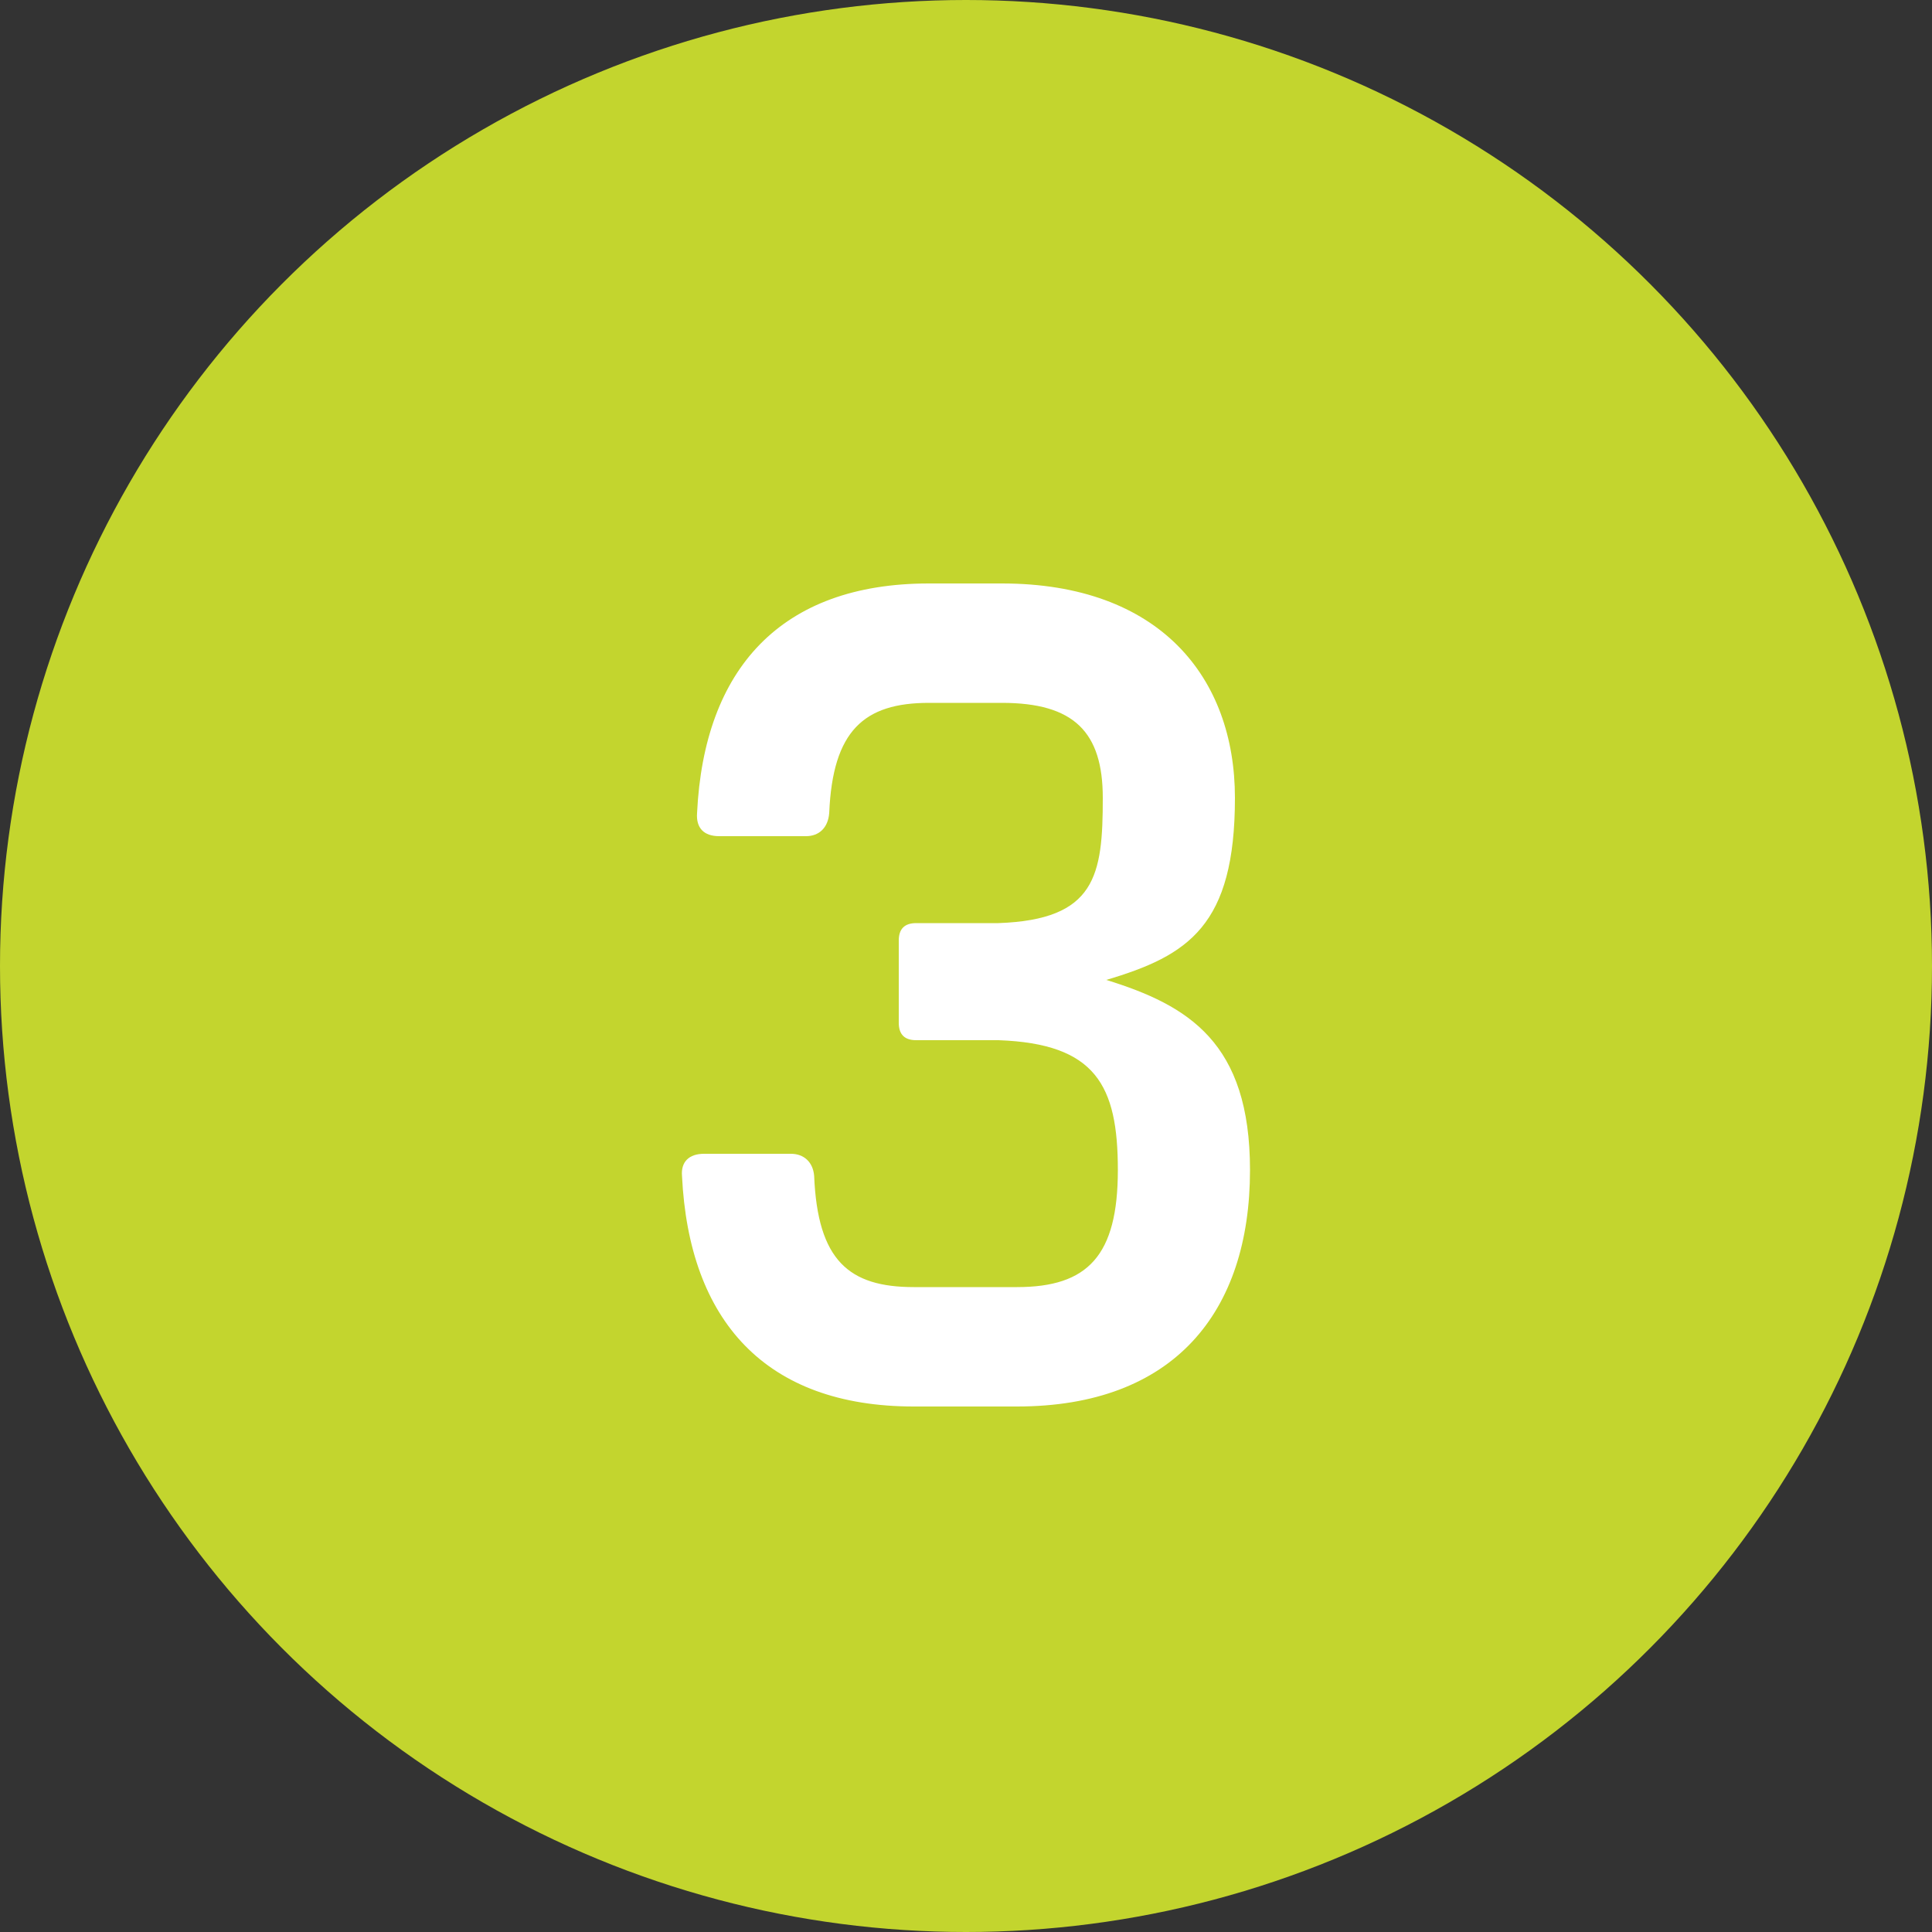 <svg height="40" viewBox="0 0 40 40" width="40" xmlns="http://www.w3.org/2000/svg"><rect x="0" y="0" width="40" height="40" fill="#333333" stroke="none"/><g fill="none" fill-rule="evenodd" transform=""><circle cx="20" cy="20" fill="#c3d52e" fill-rule="nonzero" r="20"/><path d="m22.904 20.288c1.704.528 2.976 1.296 2.976 3.936 0 2.952-1.584 4.896-4.824 4.896h-2.136c-3.072 0-4.656-1.776-4.8-4.776-.024-.288.144-.456.456-.456h1.8c.264 0 .456.168.48.456.072 1.752.72 2.304 2.064 2.304h2.136c1.464 0 2.088-.648 2.088-2.424 0-1.752-.456-2.616-2.472-2.688h-1.704c-.24 0-.36-.12-.36-.36v-1.704c0-.24.12-.36.36-.36h1.704c2.016-.072 2.16-.984 2.16-2.592 0-1.368-.6-1.968-2.088-1.968h-1.512c-1.344 0-1.992.576-2.064 2.28-.024.312-.216.48-.48.48h-1.8c-.312 0-.48-.168-.456-.48.144-2.976 1.728-4.752 4.8-4.752h1.512c3.264 0 4.824 1.944 4.824 4.44 0 2.64-.96 3.264-2.664 3.768z" fill="#fff"/></g></svg>